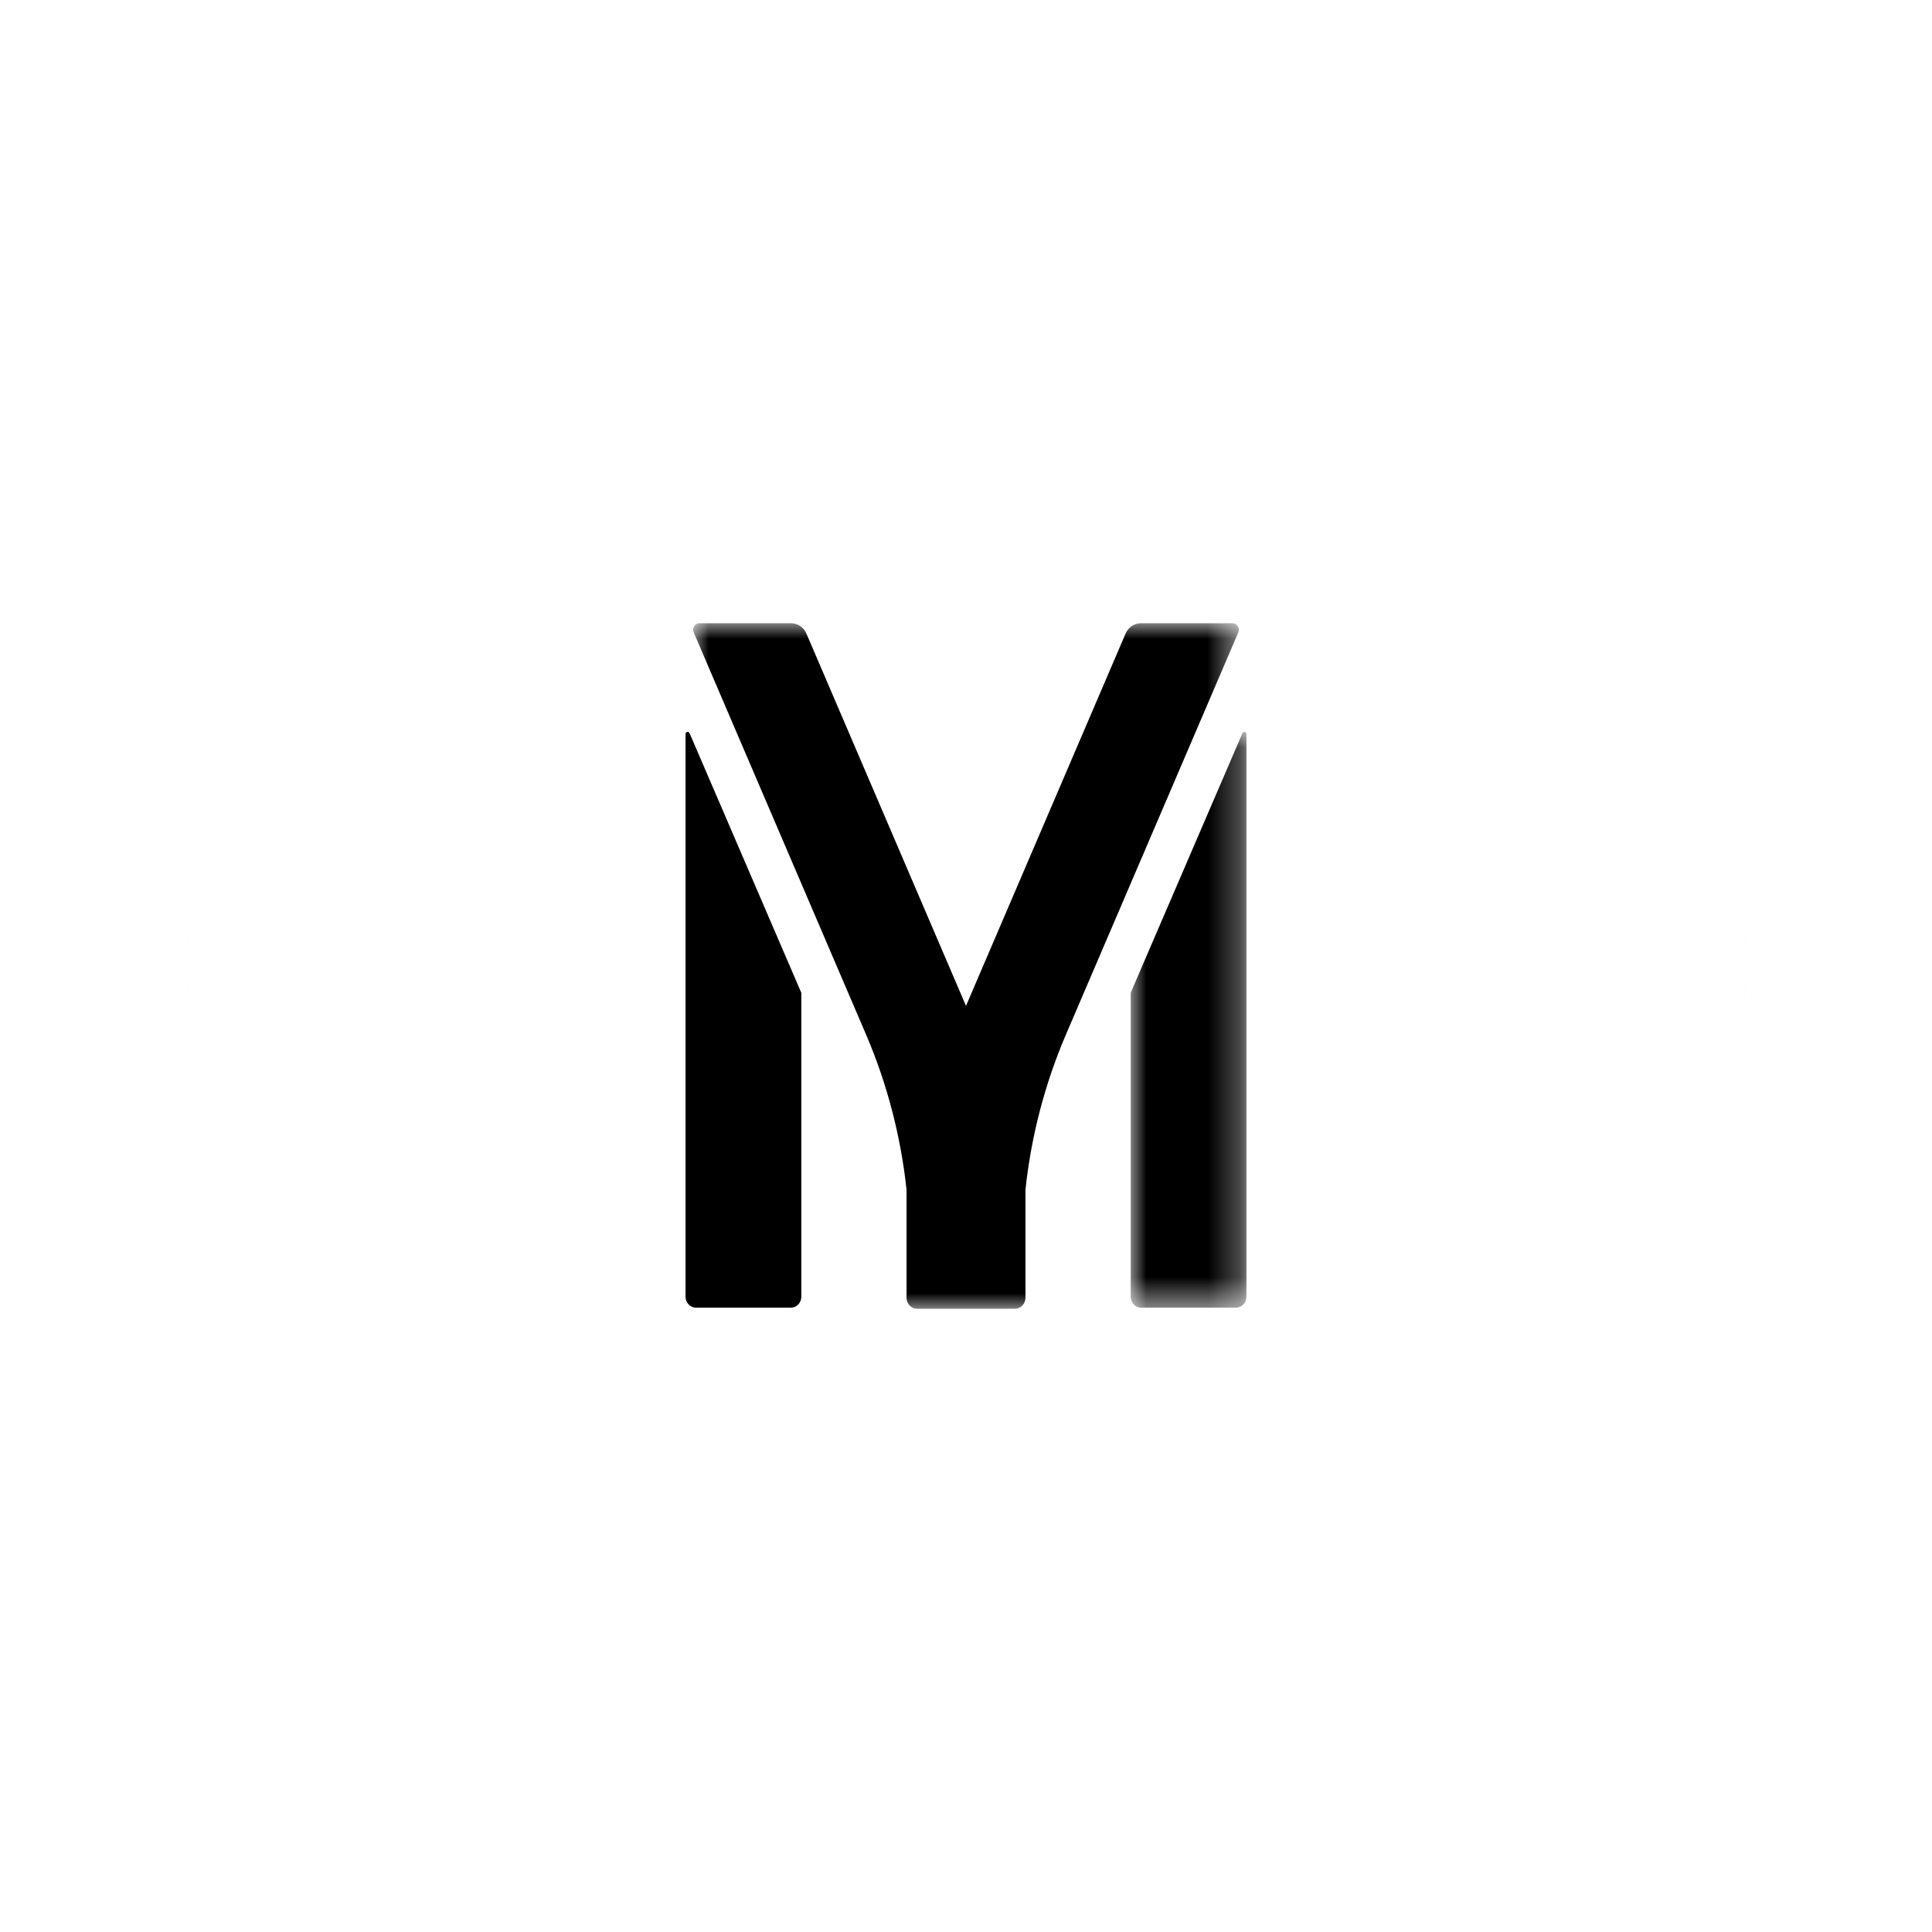 <?xml version="1.0" encoding="UTF-8"?>
<svg width="62px" height="62px" viewBox="0 0 62 62" version="1.1" xmlns="http://www.w3.org/2000/svg" xmlns:xlink="http://www.w3.org/1999/xlink">
    <title>tiime-integrations-myunisoft</title>
    <defs>
        <filter x="-12.0%" y="-12.0%" width="124.0%" height="124.0%" filterUnits="objectBoundingBox" id="filter-1">
            <feGaussianBlur stdDeviation="2" in="SourceGraphic"></feGaussianBlur>
        </filter>
        <polygon id="path-2" points="0 0 3.715 0 3.715 18.478 0 18.478"></polygon>
        <polygon id="path-4" points="0 0 17.511 0 17.511 22 0 22"></polygon>
    </defs>
    <g id="👉-EC-/-Pré-compta" stroke="none" stroke-width="1" fill="none" fill-rule="evenodd">
        <g id="EC/Pré-compta/ec-precompta-05" transform="translate(-144, -6069)">
            <g id="Group-25" transform="translate(150, 6070)">
                <g id="tiime-integrations-myunisoft" transform="translate(0, 5)">
                    <circle id="Oval" fill="#476388" opacity="0.2" filter="url(#filter-1)" cx="25" cy="25" r="25"></circle>
                    <circle id="Oval" fill="#FFFFFF" cx="25" cy="25" r="25"></circle>
                    <g id="Group-9" transform="translate(16, 14)">
                        <path d="M0,3.557 L0,21.614 C0,21.808 0.151,21.965 0.338,21.965 L3.377,21.965 C3.564,21.965 3.715,21.808 3.715,21.614 L3.715,11.86 L0.129,3.528 C0.099,3.459 0,3.481 0,3.557" id="Fill-1" fill="#000000"></path>
                        <g id="Group-5" transform="translate(14.285, 3.487)">
                            <mask id="mask-3" fill="white">
                                <use xlink:href="#path-2"></use>
                            </mask>
                            <g id="Clip-4"></g>
                            <path d="M3.586,0.042 L0,8.373 L0,18.127 C0,18.321 0.151,18.478 0.338,18.478 L3.377,18.478 C3.564,18.478 3.715,18.321 3.715,18.127 L3.715,0.07 C3.715,-0.005 3.615,-0.027 3.586,0.042" id="Fill-3" fill="#000000" mask="url(#mask-3)"></path>
                        </g>
                        <g id="Group-8" transform="translate(0.244, 0)">
                            <mask id="mask-5" fill="white">
                                <use xlink:href="#path-4"></use>
                            </mask>
                            <g id="Clip-7"></g>
                            <path d="M17.494,0.296 C17.553,0.157 17.455,0 17.309,0 L14.37,0 C14.157,0 13.963,0.13 13.877,0.333 L8.756,12.28 L3.635,0.333 C3.548,0.13 3.355,0 3.141,0 L0.203,0 C0.056,0 -0.042,0.157 0.018,0.296 L5.547,13.196 C6.226,14.78 6.663,16.461 6.848,18.177 L6.848,21.649 C6.848,21.843 6.999,22 7.185,22 L7.287,22 L10.225,22 L10.326,22 C10.513,22 10.664,21.843 10.664,21.649 L10.664,18.177 C10.848,16.461 11.285,14.78 11.965,13.196 L17.494,0.296 Z" id="Fill-6" fill="#000000" mask="url(#mask-5)"></path>
                        </g>
                    </g>
                </g>
            </g>
        </g>
    </g>
</svg>